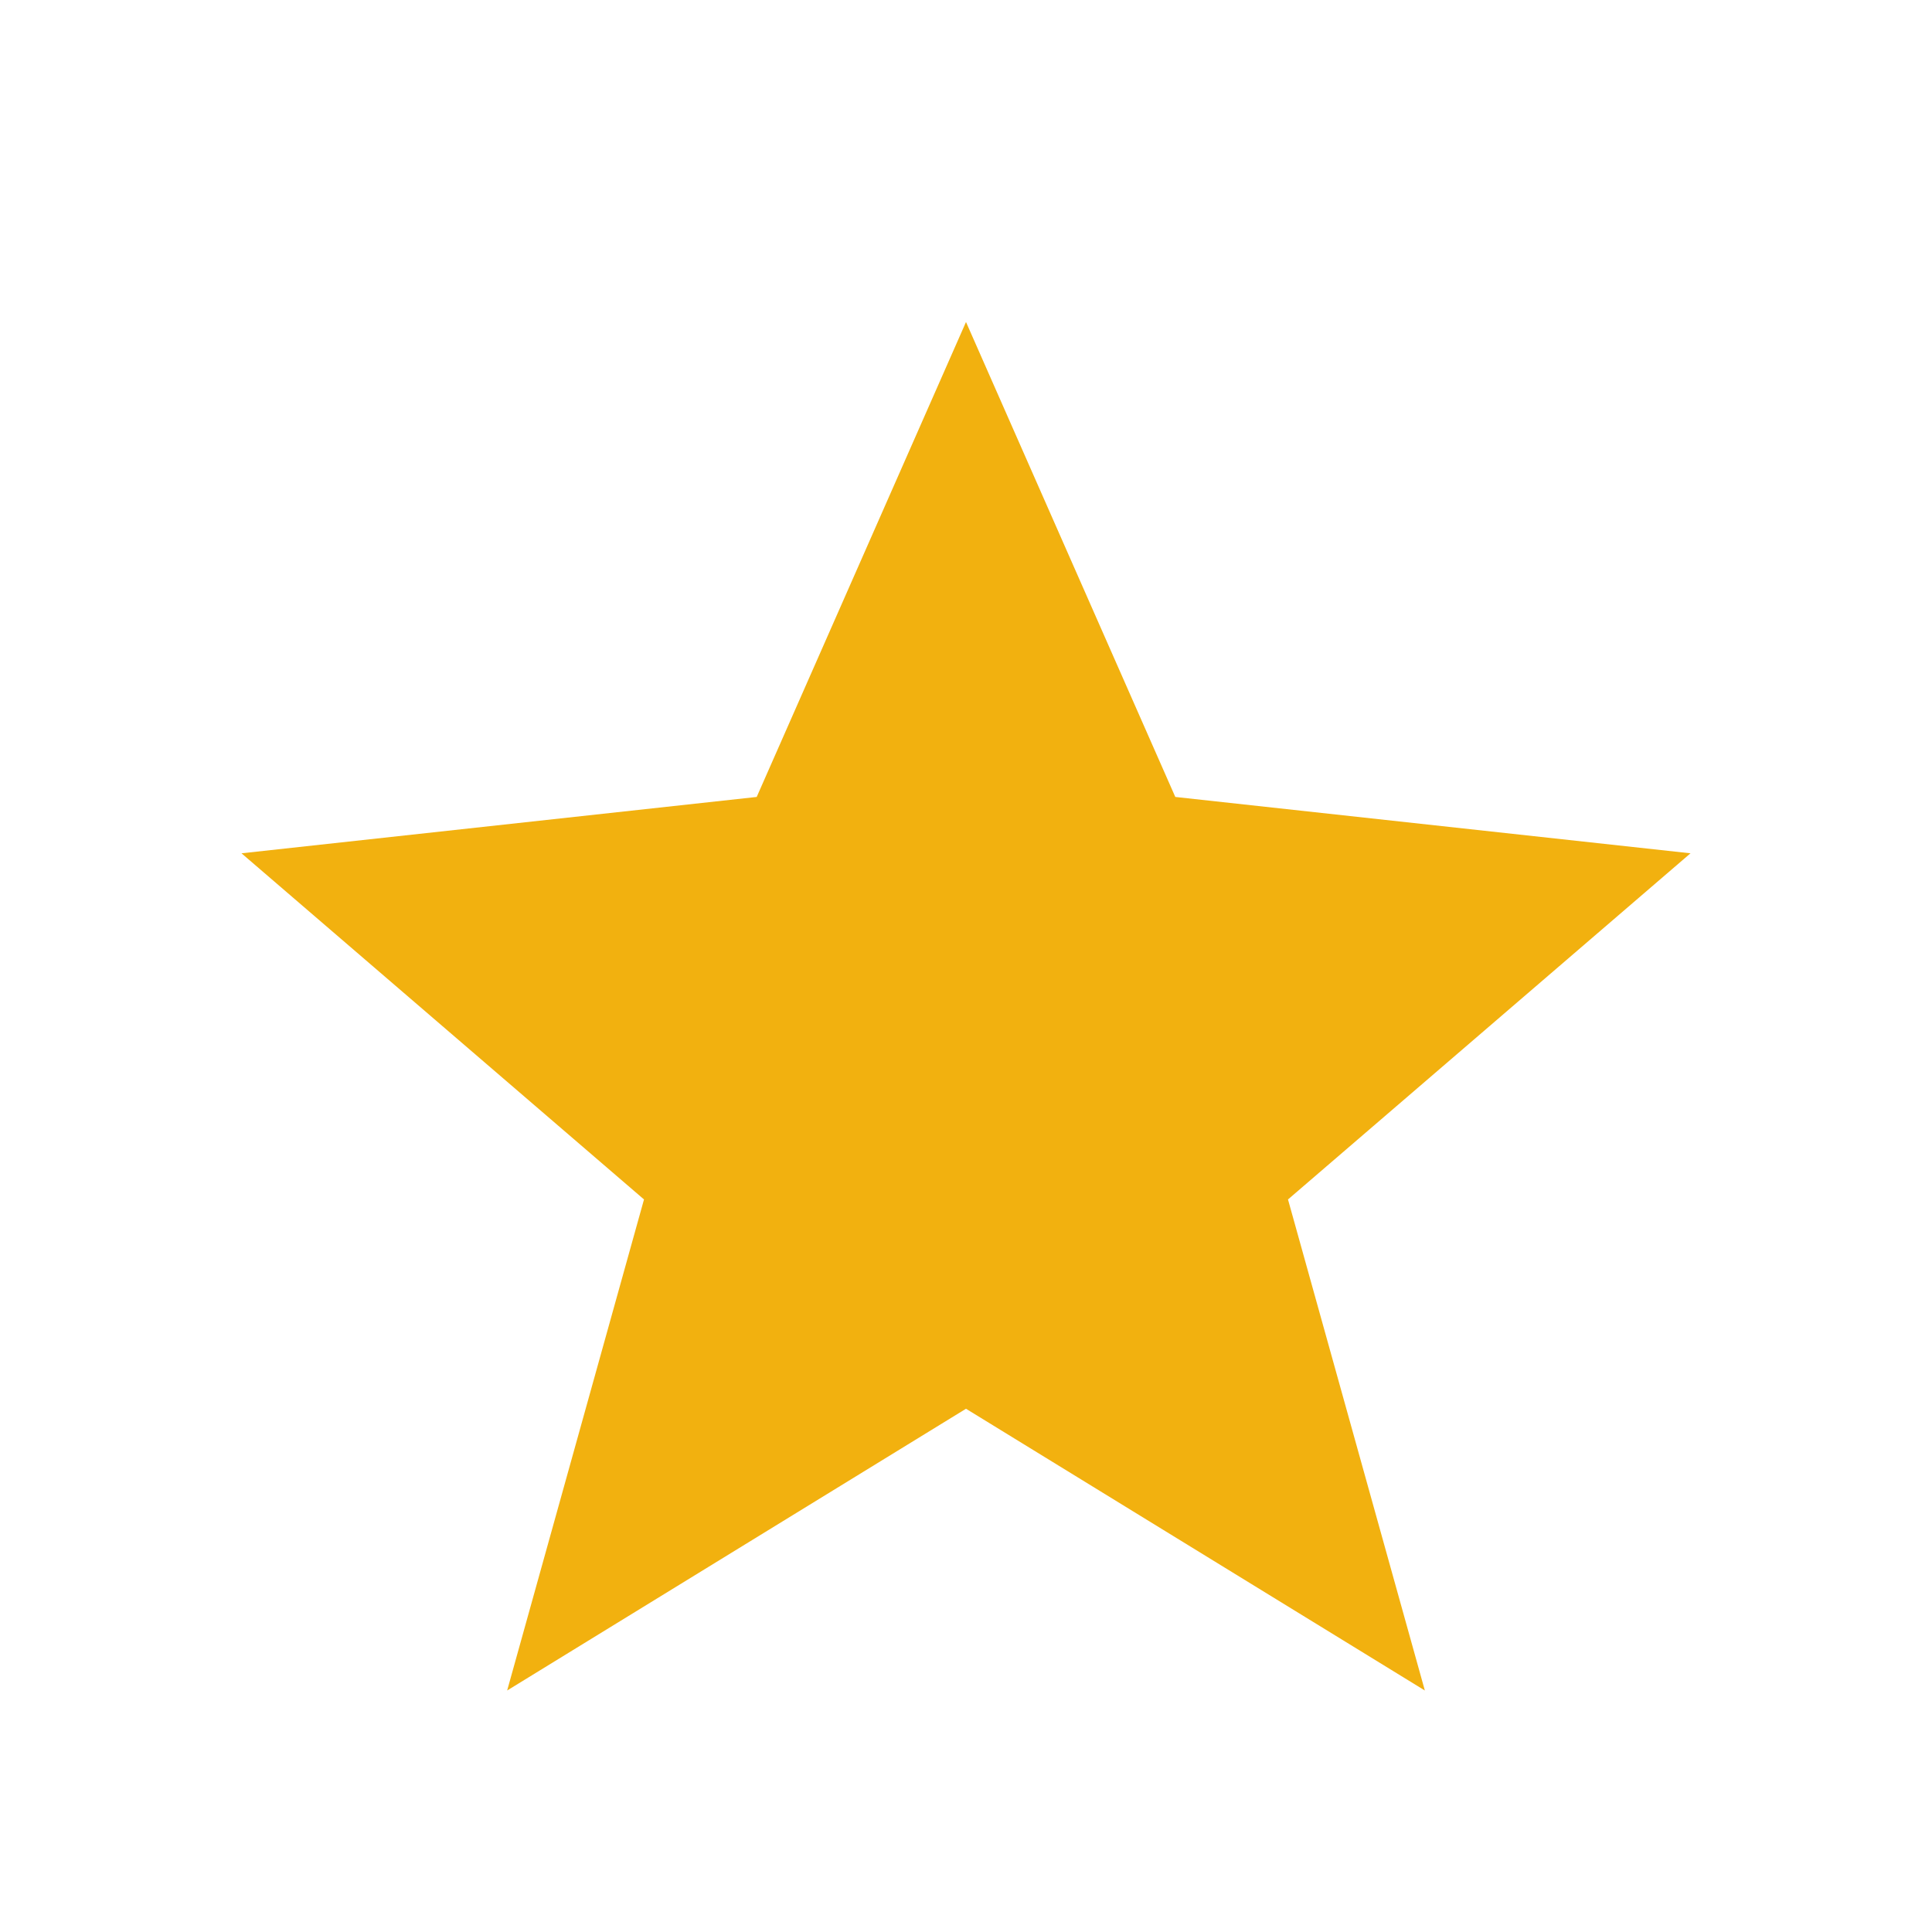 <?xml version="1.0" encoding="UTF-8"?>
<svg xmlns="http://www.w3.org/2000/svg" width="24" height="24" viewBox="0 0 24 24"><polygon points="12,4 14.6,9.9 21,10.6 16,14.9 17.7,21 12,17.5 6.3,21 8,14.9 3,10.6 9.4,9.9" fill="#F2B10F"/></svg>
